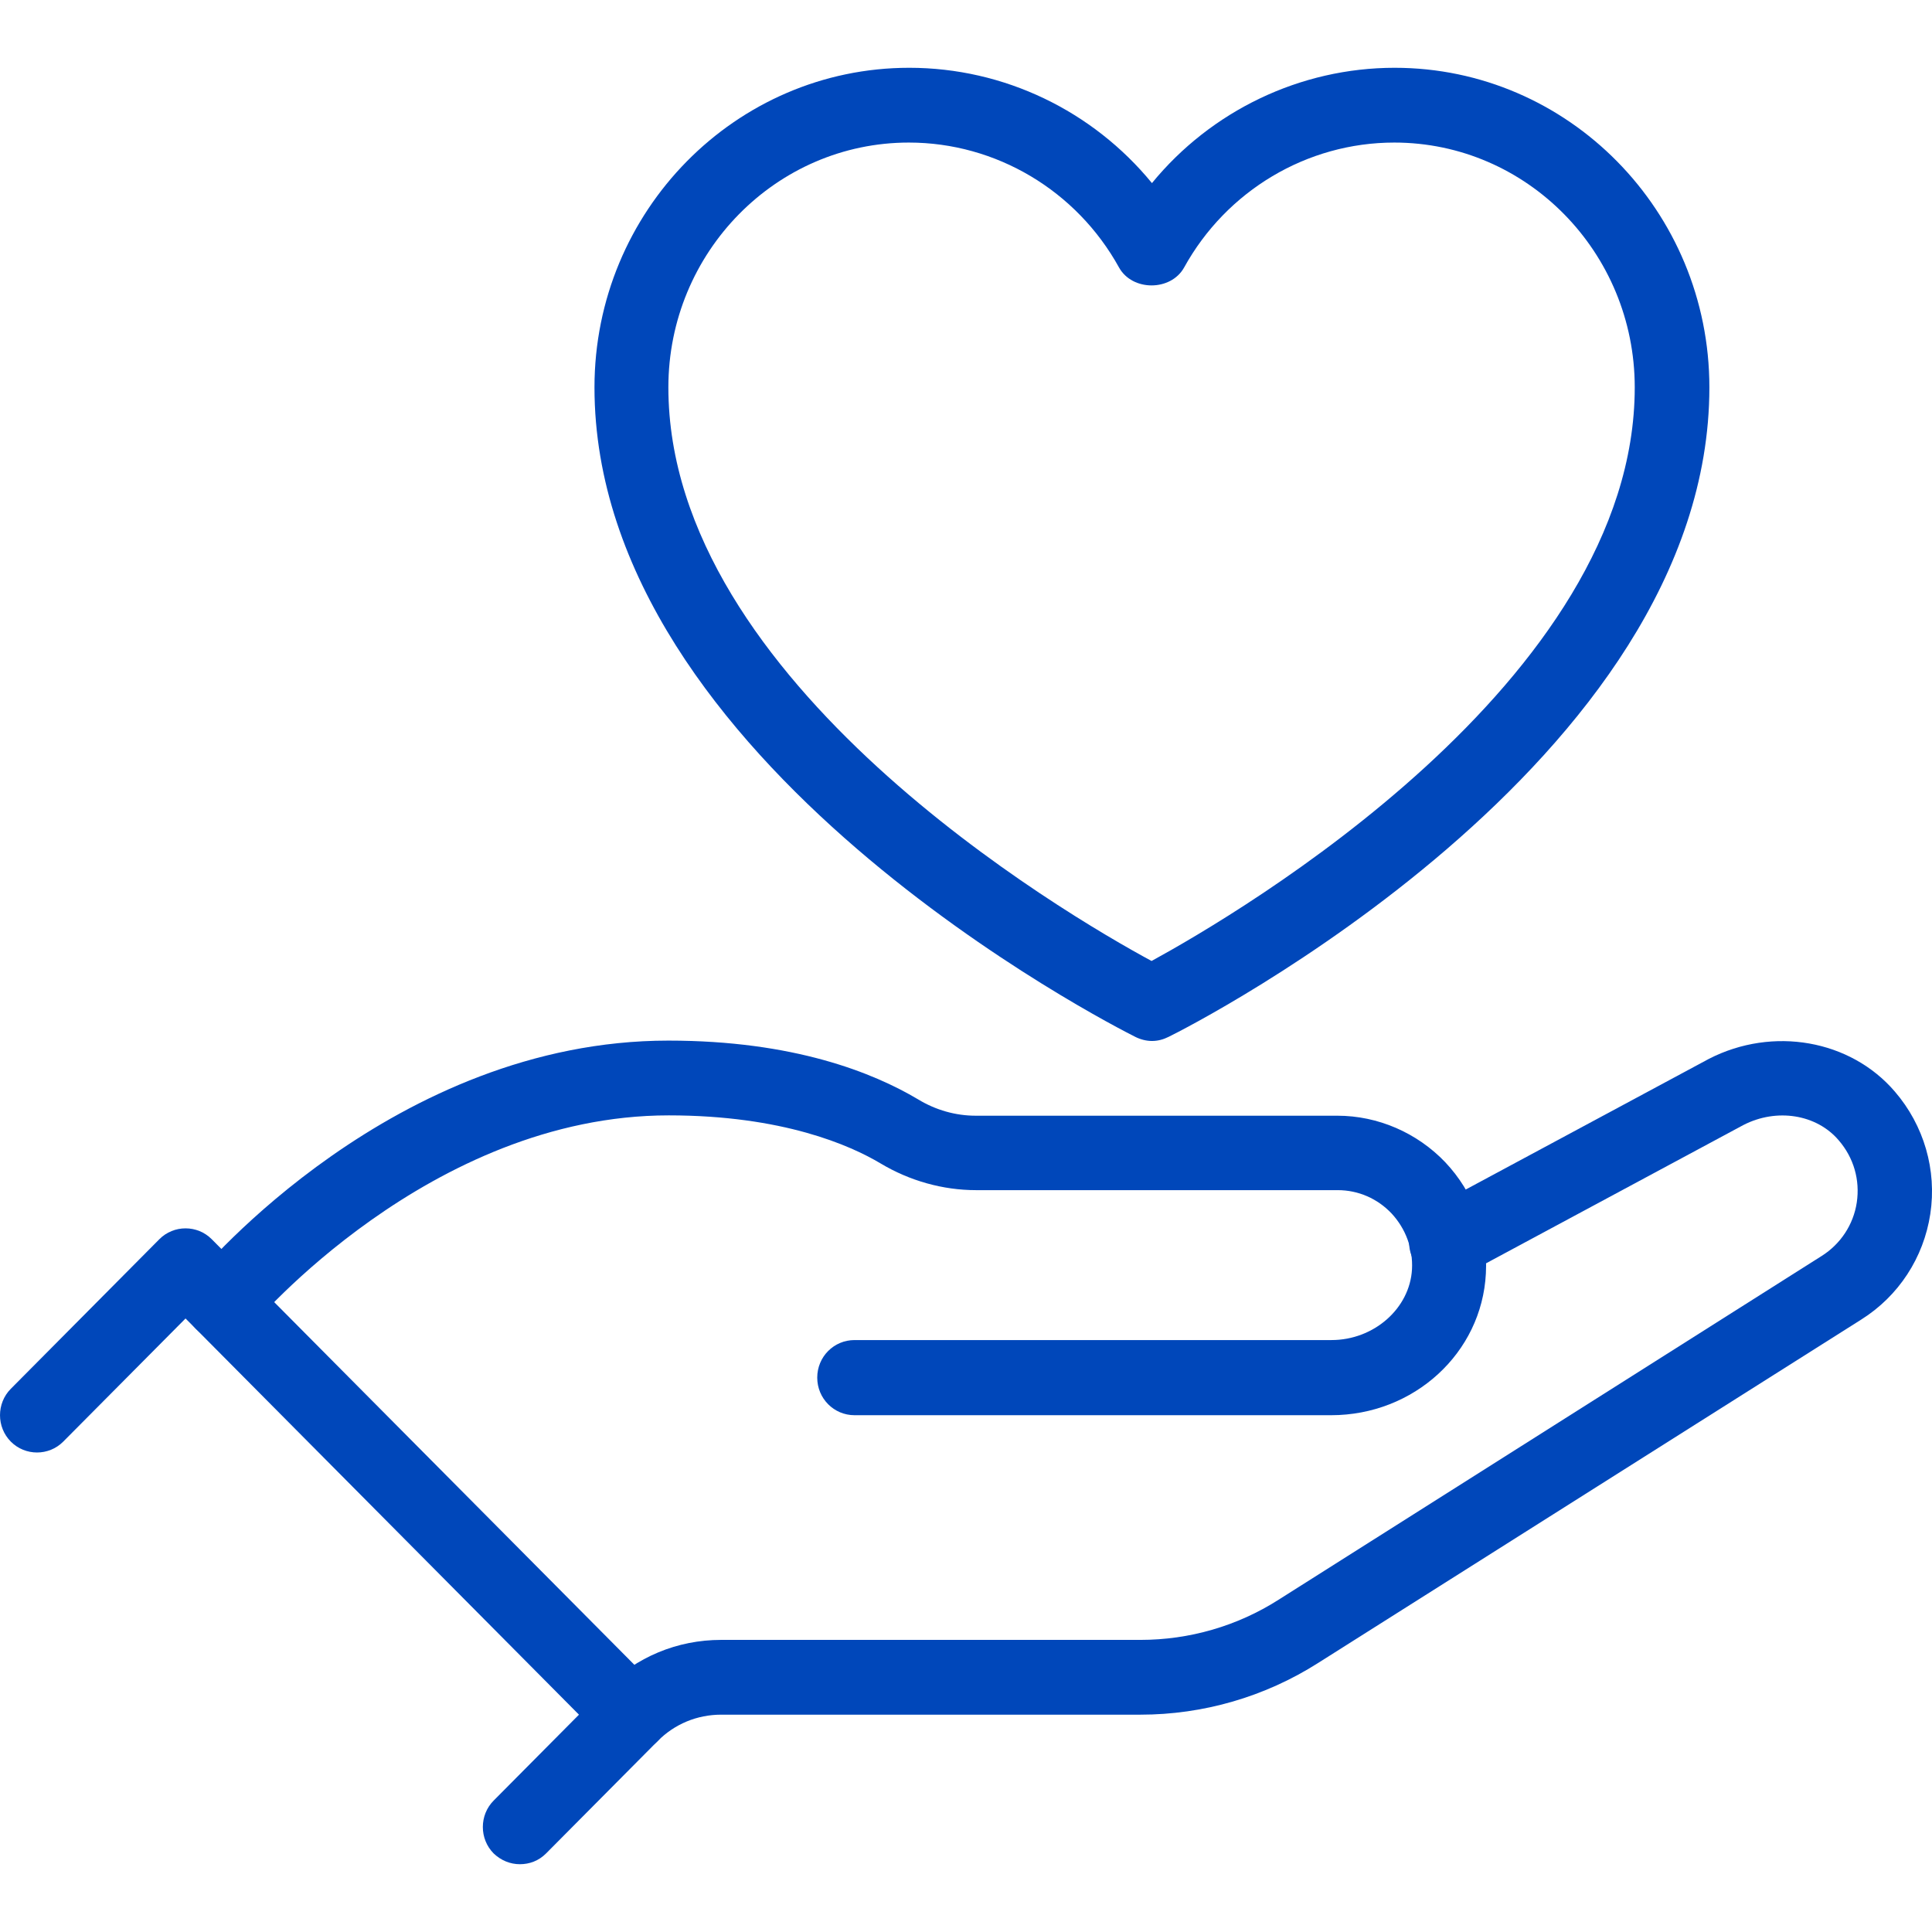 <svg width="57" height="57" viewBox="0 0 57 57" fill="none" xmlns="http://www.w3.org/2000/svg">
<path d="M15.338 55C15.054 55 14.782 54.89 14.564 54.682C14.139 54.254 14.139 53.551 14.564 53.123L17.081 50.588L5.474 38.899L1.866 42.532C1.441 42.96 0.744 42.96 0.319 42.532C-0.106 42.104 -0.106 41.402 0.319 40.974L4.7 36.562C5.125 36.133 5.823 36.133 6.248 36.562L19.403 49.809C19.828 50.237 19.828 50.939 19.403 51.367L16.111 54.682C15.893 54.901 15.621 55 15.338 55Z" fill="#0047BA"/>
<path d="M18.629 51.685C18.346 51.685 18.073 51.575 17.855 51.367C17.43 50.939 17.43 50.236 17.855 49.808C18.771 48.886 19.98 48.382 21.277 48.382H33.648C35.086 48.382 36.503 47.976 37.724 47.196L53.745 37.055C54.301 36.704 54.682 36.133 54.781 35.475C54.879 34.816 54.693 34.158 54.247 33.642C53.593 32.873 52.416 32.687 51.435 33.192L43.184 37.626C42.65 37.911 41.985 37.703 41.702 37.176C41.419 36.638 41.615 35.968 42.149 35.683L50.421 31.238C52.307 30.272 54.595 30.678 55.903 32.204C56.764 33.203 57.146 34.52 56.95 35.815C56.753 37.11 56.012 38.24 54.911 38.932L38.89 49.062C37.321 50.061 35.5 50.588 33.648 50.588H21.277C20.569 50.588 19.904 50.862 19.403 51.367C19.185 51.586 18.912 51.685 18.629 51.685Z" fill="#0047BA"/>
<path d="M39.282 41.753H25.212C24.602 41.753 24.111 41.259 24.111 40.644C24.111 40.029 24.602 39.536 25.212 39.536H39.282C40.536 39.536 41.593 38.603 41.658 37.45C41.691 36.836 41.473 36.254 41.059 35.804C40.645 35.365 40.078 35.113 39.468 35.113H28.798C27.817 35.113 26.836 34.838 25.975 34.322C25.092 33.795 23.098 32.907 19.73 32.907C12.678 32.907 7.468 39.075 7.414 39.141C7.022 39.602 6.335 39.667 5.866 39.283C5.398 38.899 5.343 38.197 5.725 37.725C5.964 37.439 11.632 30.701 19.719 30.701C23.414 30.701 25.757 31.644 27.087 32.435C27.61 32.753 28.198 32.917 28.787 32.917H39.457C40.656 32.917 41.811 33.422 42.639 34.289C43.478 35.178 43.904 36.342 43.838 37.571C43.718 39.92 41.713 41.753 39.272 41.753H39.282Z" fill="#0047BA"/>
<path d="M33.986 30.712C33.822 30.712 33.648 30.668 33.495 30.591C32.841 30.262 17.539 22.491 17.539 11.428C17.539 6.226 21.702 2 26.825 2C29.626 2 32.242 3.273 33.986 5.402C35.729 3.273 38.356 2 41.146 2C46.269 2 50.432 6.226 50.432 11.428C50.432 22.491 35.13 30.273 34.476 30.591C34.323 30.668 34.16 30.712 33.986 30.712ZM26.814 4.206C22.901 4.206 19.719 7.444 19.719 11.428C19.719 20.12 31.413 26.969 33.975 28.352C36.525 26.958 48.23 20.109 48.23 11.428C48.23 7.444 45.048 4.206 41.135 4.206C38.563 4.206 36.187 5.622 34.934 7.894C34.541 8.596 33.408 8.596 33.016 7.894C31.762 5.622 29.386 4.206 26.814 4.206Z" fill="#0047BA"/>
</svg>
